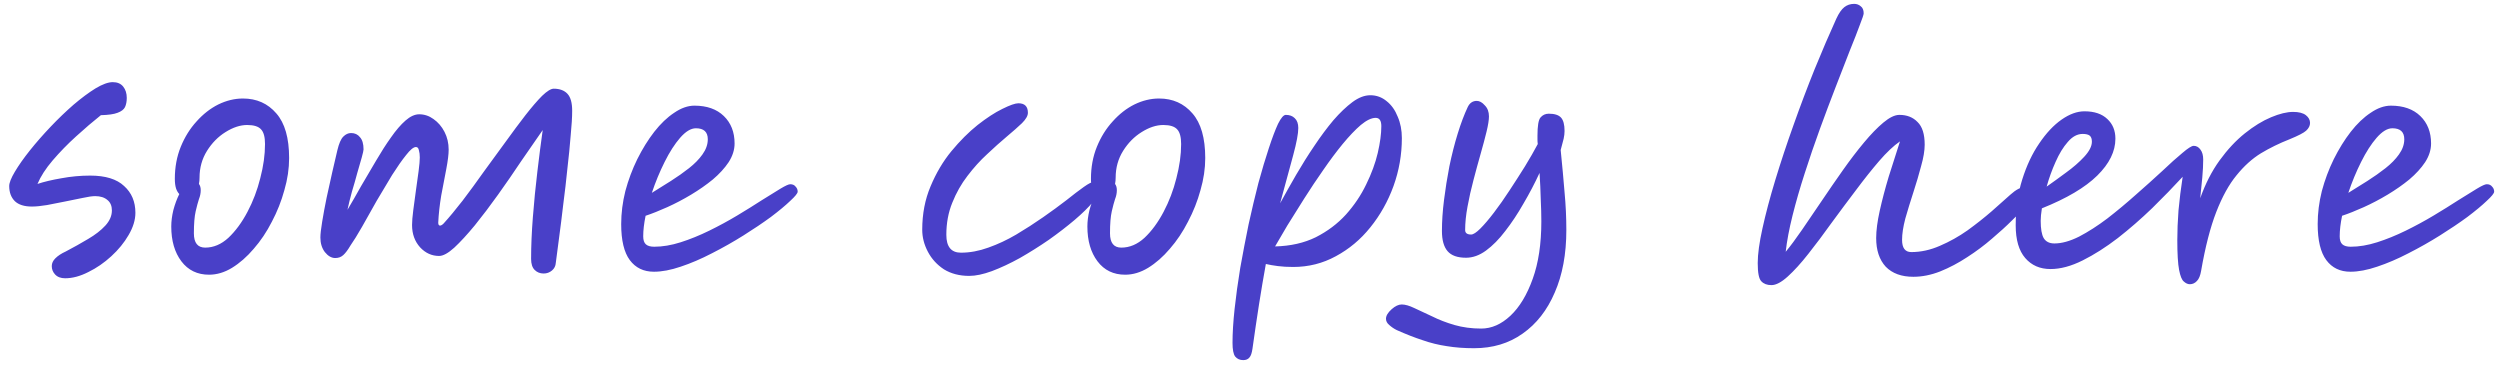<svg width="168" height="25" viewBox="0 0 168 25" fill="none" xmlns="http://www.w3.org/2000/svg">
<path d="M4.379 18.7C4.085 18.7 3.859 18.614 3.699 18.44C3.552 18.28 3.479 18.094 3.479 17.88C3.479 17.694 3.559 17.52 3.719 17.36C3.892 17.187 4.125 17.034 4.419 16.9C4.952 16.62 5.452 16.34 5.919 16.06C6.399 15.78 6.785 15.48 7.079 15.16C7.372 14.84 7.519 14.5 7.519 14.14C7.519 13.834 7.419 13.6 7.219 13.44C7.019 13.267 6.745 13.18 6.399 13.18C6.199 13.18 5.919 13.22 5.559 13.3C5.199 13.367 4.805 13.447 4.379 13.54C3.965 13.62 3.559 13.7 3.159 13.78C2.759 13.847 2.419 13.88 2.139 13.88C1.632 13.88 1.252 13.76 0.999 13.52C0.745 13.267 0.619 12.927 0.619 12.5C0.619 12.287 0.745 11.967 0.999 11.54C1.252 11.114 1.585 10.64 1.999 10.12C2.425 9.587 2.892 9.054 3.399 8.52C3.905 7.987 4.419 7.494 4.939 7.04C5.472 6.587 5.965 6.22 6.419 5.94C6.885 5.66 7.272 5.52 7.579 5.52C7.885 5.52 8.119 5.62 8.279 5.82C8.439 6.02 8.519 6.274 8.519 6.58C8.519 6.82 8.479 7.027 8.399 7.2C8.319 7.36 8.152 7.487 7.899 7.58C7.659 7.674 7.285 7.727 6.779 7.74C6.259 8.154 5.705 8.627 5.119 9.16C4.545 9.68 4.019 10.22 3.539 10.78C3.072 11.327 2.732 11.854 2.519 12.36C2.959 12.214 3.492 12.087 4.119 11.98C4.759 11.86 5.405 11.8 6.059 11.8C7.085 11.8 7.845 12.034 8.339 12.5C8.845 12.954 9.099 13.554 9.099 14.3C9.099 14.78 8.945 15.28 8.639 15.8C8.345 16.307 7.959 16.78 7.479 17.22C6.999 17.66 6.485 18.014 5.939 18.28C5.392 18.56 4.872 18.7 4.379 18.7ZM14.049 18.46C13.263 18.46 12.643 18.16 12.189 17.56C11.736 16.96 11.509 16.18 11.509 15.22C11.509 14.874 11.556 14.507 11.649 14.12C11.756 13.72 11.889 13.36 12.049 13.04C11.956 12.947 11.883 12.82 11.829 12.66C11.776 12.487 11.749 12.274 11.749 12.02C11.749 11.234 11.883 10.514 12.149 9.86C12.416 9.207 12.769 8.64 13.209 8.16C13.649 7.667 14.136 7.287 14.669 7.02C15.216 6.754 15.769 6.62 16.329 6.62C17.249 6.62 17.996 6.954 18.569 7.62C19.143 8.274 19.429 9.274 19.429 10.62C19.429 11.327 19.323 12.047 19.109 12.78C18.909 13.514 18.629 14.22 18.269 14.9C17.923 15.58 17.516 16.187 17.049 16.72C16.596 17.254 16.109 17.68 15.589 18C15.083 18.307 14.569 18.46 14.049 18.46ZM13.369 12.36C13.449 12.467 13.489 12.607 13.489 12.78C13.489 12.98 13.449 13.18 13.369 13.38C13.303 13.58 13.229 13.854 13.149 14.2C13.069 14.547 13.029 15.04 13.029 15.68C13.029 16.32 13.283 16.64 13.789 16.64C14.349 16.64 14.869 16.42 15.349 15.98C15.829 15.527 16.256 14.947 16.629 14.24C17.003 13.534 17.289 12.78 17.489 11.98C17.703 11.167 17.809 10.4 17.809 9.68C17.809 9.214 17.723 8.887 17.549 8.7C17.376 8.5 17.063 8.4 16.609 8.4C16.143 8.4 15.656 8.56 15.149 8.88C14.656 9.187 14.243 9.607 13.909 10.14C13.576 10.674 13.409 11.274 13.409 11.94C13.409 12.087 13.396 12.227 13.369 12.36ZM37.35 17.66C37.337 17.874 37.25 18.047 37.09 18.18C36.93 18.314 36.744 18.38 36.53 18.38C36.29 18.38 36.09 18.3 35.93 18.14C35.77 17.98 35.69 17.734 35.69 17.4C35.69 16.534 35.73 15.594 35.81 14.58C35.89 13.554 35.99 12.54 36.11 11.54C36.23 10.527 36.35 9.594 36.47 8.74C36.03 9.367 35.55 10.06 35.03 10.82C34.524 11.58 34.004 12.334 33.47 13.08C32.937 13.827 32.417 14.514 31.91 15.14C31.404 15.754 30.944 16.254 30.53 16.64C30.117 17.014 29.777 17.2 29.51 17.2C29.017 17.2 28.59 17.007 28.23 16.62C27.87 16.22 27.69 15.72 27.69 15.12C27.69 14.88 27.717 14.554 27.77 14.14C27.824 13.714 27.884 13.267 27.95 12.8C28.017 12.334 28.077 11.9 28.13 11.5C28.184 11.087 28.21 10.78 28.21 10.58C28.21 10.394 28.19 10.234 28.15 10.1C28.124 9.954 28.057 9.88 27.95 9.88C27.79 9.88 27.57 10.06 27.29 10.42C27.01 10.767 26.697 11.214 26.35 11.76C26.017 12.307 25.67 12.887 25.31 13.5C24.964 14.114 24.637 14.694 24.33 15.24C24.024 15.774 23.764 16.194 23.55 16.5C23.377 16.794 23.217 17.007 23.07 17.14C22.924 17.274 22.744 17.34 22.53 17.34C22.277 17.34 22.044 17.207 21.83 16.94C21.63 16.674 21.53 16.347 21.53 15.96C21.53 15.734 21.57 15.38 21.65 14.9C21.73 14.407 21.83 13.867 21.95 13.28C22.084 12.694 22.21 12.12 22.33 11.56C22.464 10.987 22.577 10.5 22.67 10.1C22.777 9.647 22.91 9.34 23.07 9.18C23.23 9.02 23.404 8.94 23.59 8.94C23.844 8.94 24.044 9.034 24.19 9.22C24.35 9.394 24.43 9.667 24.43 10.04C24.43 10.107 24.39 10.287 24.31 10.58C24.23 10.86 24.13 11.207 24.01 11.62C23.904 12.02 23.784 12.44 23.65 12.88C23.53 13.32 23.43 13.727 23.35 14.1C23.644 13.607 23.95 13.074 24.27 12.5C24.604 11.927 24.937 11.36 25.27 10.8C25.604 10.227 25.937 9.707 26.27 9.24C26.604 8.76 26.93 8.38 27.25 8.1C27.57 7.82 27.877 7.68 28.17 7.68C28.517 7.68 28.837 7.787 29.13 8C29.437 8.214 29.684 8.5 29.87 8.86C30.057 9.22 30.15 9.62 30.15 10.06C30.15 10.367 30.097 10.8 29.99 11.36C29.884 11.907 29.77 12.5 29.65 13.14C29.544 13.78 29.477 14.387 29.45 14.96C29.45 15.094 29.49 15.16 29.57 15.16C29.637 15.16 29.717 15.114 29.81 15.02C30.197 14.594 30.624 14.08 31.09 13.48C31.557 12.867 32.03 12.22 32.51 11.54C33.004 10.86 33.49 10.194 33.97 9.54C34.45 8.874 34.897 8.274 35.31 7.74C35.737 7.194 36.11 6.76 36.43 6.44C36.764 6.12 37.024 5.96 37.21 5.96C37.61 5.96 37.917 6.074 38.13 6.3C38.344 6.527 38.45 6.907 38.45 7.44C38.45 7.867 38.417 8.42 38.35 9.1C38.297 9.78 38.224 10.52 38.13 11.32C38.05 12.12 37.957 12.927 37.85 13.74C37.757 14.54 37.664 15.287 37.57 15.98C37.477 16.66 37.404 17.22 37.35 17.66ZM49.364 9.64C49.364 10.067 49.23 10.487 48.964 10.9C48.697 11.3 48.344 11.687 47.904 12.06C47.464 12.42 46.977 12.76 46.444 13.08C45.91 13.4 45.377 13.68 44.844 13.92C44.31 14.16 43.824 14.354 43.384 14.5C43.277 15.02 43.224 15.48 43.224 15.88C43.224 16.134 43.284 16.314 43.404 16.42C43.524 16.527 43.711 16.58 43.964 16.58C44.524 16.58 45.117 16.48 45.744 16.28C46.37 16.08 47.011 15.82 47.664 15.5C48.317 15.18 48.944 14.84 49.544 14.48C50.144 14.12 50.691 13.78 51.184 13.46C51.691 13.14 52.111 12.88 52.444 12.68C52.777 12.48 52.997 12.38 53.104 12.38C53.264 12.38 53.384 12.434 53.464 12.54C53.557 12.634 53.604 12.747 53.604 12.88C53.604 12.987 53.437 13.194 53.104 13.5C52.784 13.807 52.35 14.167 51.804 14.58C51.257 14.98 50.644 15.394 49.964 15.82C49.284 16.247 48.577 16.647 47.844 17.02C47.124 17.394 46.424 17.694 45.744 17.92C45.077 18.147 44.477 18.26 43.944 18.26C43.251 18.26 42.711 18 42.324 17.48C41.937 16.96 41.744 16.154 41.744 15.06C41.744 14.327 41.837 13.587 42.024 12.84C42.224 12.094 42.49 11.38 42.824 10.7C43.17 10.007 43.55 9.394 43.964 8.86C44.391 8.314 44.837 7.887 45.304 7.58C45.77 7.26 46.224 7.1 46.664 7.1C47.504 7.1 48.164 7.334 48.644 7.8C49.124 8.267 49.364 8.88 49.364 9.64ZM43.804 12.96C44.217 12.707 44.644 12.44 45.084 12.16C45.524 11.88 45.931 11.594 46.304 11.3C46.677 11.007 46.977 10.7 47.204 10.38C47.444 10.047 47.564 9.707 47.564 9.36C47.564 8.867 47.297 8.62 46.764 8.62C46.431 8.62 46.077 8.834 45.704 9.26C45.344 9.674 44.997 10.214 44.664 10.88C44.331 11.547 44.044 12.24 43.804 12.96ZM65.135 18.54C64.481 18.54 63.914 18.394 63.434 18.1C62.968 17.794 62.608 17.4 62.355 16.92C62.101 16.44 61.974 15.947 61.974 15.44C61.974 14.374 62.161 13.4 62.535 12.52C62.908 11.627 63.374 10.84 63.934 10.16C64.508 9.467 65.094 8.88 65.695 8.4C66.308 7.92 66.861 7.56 67.355 7.32C67.861 7.067 68.221 6.94 68.434 6.94C68.861 6.94 69.075 7.154 69.075 7.58C69.075 7.78 68.941 8.014 68.674 8.28C68.408 8.534 68.068 8.834 67.654 9.18C67.241 9.527 66.801 9.92 66.335 10.36C65.868 10.787 65.428 11.274 65.014 11.82C64.601 12.354 64.261 12.954 63.995 13.62C63.728 14.274 63.594 14.994 63.594 15.78C63.594 16.58 63.921 16.98 64.575 16.98C65.174 16.98 65.788 16.867 66.415 16.64C67.055 16.414 67.681 16.12 68.294 15.76C68.921 15.387 69.521 15 70.094 14.6C70.668 14.2 71.188 13.82 71.654 13.46C72.121 13.087 72.514 12.787 72.835 12.56C73.154 12.334 73.381 12.22 73.514 12.22C73.781 12.22 73.915 12.367 73.915 12.66C73.915 12.887 73.761 13.187 73.454 13.56C73.148 13.934 72.734 14.34 72.215 14.78C71.695 15.22 71.115 15.667 70.475 16.12C69.835 16.56 69.188 16.967 68.534 17.34C67.881 17.7 67.254 17.994 66.654 18.22C66.068 18.434 65.561 18.54 65.135 18.54ZM75.612 18.46C74.825 18.46 74.205 18.16 73.752 17.56C73.299 16.96 73.072 16.18 73.072 15.22C73.072 14.874 73.118 14.507 73.212 14.12C73.319 13.72 73.452 13.36 73.612 13.04C73.519 12.947 73.445 12.82 73.392 12.66C73.338 12.487 73.312 12.274 73.312 12.02C73.312 11.234 73.445 10.514 73.712 9.86C73.978 9.207 74.332 8.64 74.772 8.16C75.212 7.667 75.698 7.287 76.232 7.02C76.778 6.754 77.332 6.62 77.892 6.62C78.812 6.62 79.558 6.954 80.132 7.62C80.705 8.274 80.992 9.274 80.992 10.62C80.992 11.327 80.885 12.047 80.672 12.78C80.472 13.514 80.192 14.22 79.832 14.9C79.485 15.58 79.079 16.187 78.612 16.72C78.159 17.254 77.672 17.68 77.152 18C76.645 18.307 76.132 18.46 75.612 18.46ZM74.932 12.36C75.012 12.467 75.052 12.607 75.052 12.78C75.052 12.98 75.012 13.18 74.932 13.38C74.865 13.58 74.792 13.854 74.712 14.2C74.632 14.547 74.592 15.04 74.592 15.68C74.592 16.32 74.845 16.64 75.352 16.64C75.912 16.64 76.432 16.42 76.912 15.98C77.392 15.527 77.819 14.947 78.192 14.24C78.565 13.534 78.852 12.78 79.052 11.98C79.265 11.167 79.372 10.4 79.372 9.68C79.372 9.214 79.285 8.887 79.112 8.7C78.939 8.5 78.625 8.4 78.172 8.4C77.705 8.4 77.219 8.56 76.712 8.88C76.219 9.187 75.805 9.607 75.472 10.14C75.138 10.674 74.972 11.274 74.972 11.94C74.972 12.087 74.959 12.227 74.932 12.36ZM83.545 24.2C83.319 24.2 83.139 24.12 83.005 23.96C82.885 23.8 82.825 23.494 82.825 23.04C82.825 22.387 82.872 21.627 82.965 20.76C83.059 19.894 83.185 18.974 83.345 18C83.519 17.027 83.705 16.054 83.905 15.08C84.119 14.107 84.339 13.18 84.565 12.3C84.805 11.42 85.039 10.64 85.265 9.96C85.492 9.267 85.699 8.72 85.885 8.32C86.085 7.92 86.259 7.72 86.405 7.72C86.659 7.72 86.859 7.794 87.005 7.94C87.165 8.087 87.245 8.307 87.245 8.6C87.245 8.974 87.132 9.58 86.905 10.42C86.679 11.247 86.385 12.327 86.025 13.66C86.359 13.047 86.719 12.407 87.105 11.74C87.492 11.074 87.899 10.427 88.325 9.8C88.752 9.16 89.179 8.587 89.605 8.08C90.045 7.574 90.472 7.167 90.885 6.86C91.299 6.554 91.699 6.4 92.085 6.4C92.499 6.4 92.865 6.534 93.185 6.8C93.505 7.054 93.752 7.4 93.925 7.84C94.112 8.267 94.205 8.747 94.205 9.28C94.205 10.387 94.019 11.46 93.645 12.5C93.272 13.527 92.752 14.454 92.085 15.28C91.432 16.094 90.659 16.74 89.765 17.22C88.885 17.7 87.932 17.94 86.905 17.94C86.519 17.94 86.172 17.92 85.865 17.88C85.559 17.84 85.292 17.794 85.065 17.74C84.905 18.62 84.752 19.527 84.605 20.46C84.459 21.394 84.312 22.387 84.165 23.44C84.125 23.72 84.059 23.914 83.965 24.02C83.872 24.14 83.732 24.2 83.545 24.2ZM92.445 7.92C92.165 7.92 91.832 8.08 91.445 8.4C91.072 8.72 90.665 9.147 90.225 9.68C89.799 10.2 89.365 10.78 88.925 11.42C88.485 12.047 88.059 12.687 87.645 13.34C87.232 13.994 86.852 14.6 86.505 15.16C86.172 15.72 85.899 16.187 85.685 16.56C86.725 16.534 87.639 16.327 88.425 15.94C89.212 15.54 89.885 15.034 90.445 14.42C91.005 13.794 91.459 13.12 91.805 12.4C92.165 11.667 92.425 10.96 92.585 10.28C92.745 9.587 92.825 8.987 92.825 8.48C92.825 8.107 92.699 7.92 92.445 7.92ZM99.058 23.4C98.391 23.4 97.778 23.354 97.218 23.26C96.671 23.18 96.131 23.047 95.598 22.86C95.064 22.687 94.484 22.46 93.858 22.18C93.671 22.087 93.504 21.974 93.358 21.84C93.211 21.72 93.138 21.58 93.138 21.42C93.138 21.22 93.264 21.007 93.518 20.78C93.758 20.567 93.984 20.46 94.198 20.46C94.424 20.46 94.704 20.54 95.038 20.7C95.384 20.86 95.784 21.047 96.238 21.26C96.691 21.487 97.191 21.68 97.738 21.84C98.298 22 98.898 22.08 99.538 22.08C100.231 22.08 100.884 21.794 101.498 21.22C102.111 20.647 102.611 19.82 102.998 18.74C103.384 17.674 103.578 16.387 103.578 14.88C103.578 14.427 103.564 13.927 103.538 13.38C103.524 12.82 103.498 12.234 103.458 11.62C103.138 12.314 102.778 13 102.378 13.68C101.991 14.36 101.584 14.974 101.158 15.52C100.744 16.067 100.311 16.507 99.858 16.84C99.418 17.16 98.971 17.32 98.518 17.32C97.944 17.32 97.531 17.174 97.278 16.88C97.024 16.587 96.898 16.134 96.898 15.52C96.898 14.88 96.944 14.187 97.038 13.44C97.131 12.694 97.251 11.94 97.398 11.18C97.558 10.407 97.744 9.674 97.958 8.98C98.171 8.287 98.398 7.687 98.638 7.18C98.771 6.914 98.971 6.78 99.238 6.78C99.424 6.78 99.604 6.88 99.778 7.08C99.964 7.267 100.058 7.514 100.058 7.82C100.058 8.06 100.004 8.4 99.898 8.84C99.791 9.28 99.658 9.78 99.498 10.34C99.338 10.9 99.178 11.487 99.018 12.1C98.858 12.7 98.724 13.294 98.618 13.88C98.511 14.454 98.458 14.98 98.458 15.46C98.458 15.66 98.591 15.76 98.858 15.76C99.004 15.76 99.211 15.627 99.478 15.36C99.758 15.08 100.064 14.72 100.398 14.28C100.744 13.827 101.091 13.334 101.438 12.8C101.798 12.254 102.144 11.714 102.478 11.18C102.811 10.634 103.098 10.134 103.338 9.68C103.324 9.574 103.318 9.474 103.318 9.38C103.318 9.287 103.318 9.2 103.318 9.12C103.318 8.467 103.384 8.06 103.518 7.9C103.664 7.727 103.851 7.64 104.078 7.64C104.464 7.64 104.738 7.727 104.898 7.9C105.058 8.074 105.138 8.374 105.138 8.8C105.138 8.96 105.118 9.134 105.078 9.32C105.038 9.494 104.971 9.747 104.878 10.08C104.984 11.134 105.071 12.08 105.138 12.92C105.218 13.76 105.258 14.607 105.258 15.46C105.258 17.074 104.998 18.474 104.478 19.66C103.971 20.847 103.251 21.767 102.318 22.42C101.398 23.074 100.311 23.4 99.058 23.4ZM119.039 19.16C118.746 19.16 118.519 19.074 118.359 18.9C118.199 18.74 118.119 18.334 118.119 17.68C118.119 17.08 118.226 16.3 118.439 15.34C118.652 14.367 118.939 13.287 119.299 12.1C119.659 10.914 120.066 9.687 120.519 8.42C120.972 7.14 121.446 5.887 121.939 4.66C122.446 3.42 122.932 2.287 123.399 1.26C123.572 0.887 123.752 0.627 123.939 0.48C124.126 0.334 124.346 0.26 124.599 0.26C124.772 0.26 124.919 0.314 125.039 0.42C125.172 0.514 125.239 0.674 125.239 0.9C125.239 0.98 125.152 1.24 124.979 1.68C124.819 2.12 124.592 2.7 124.299 3.42C124.019 4.14 123.706 4.947 123.359 5.84C123.012 6.734 122.659 7.674 122.299 8.66C121.939 9.647 121.599 10.64 121.279 11.64C120.959 12.627 120.686 13.574 120.459 14.48C120.232 15.387 120.079 16.2 119.999 16.92C120.319 16.534 120.686 16.04 121.099 15.44C121.512 14.84 121.952 14.194 122.419 13.5C122.886 12.807 123.359 12.12 123.839 11.44C124.319 10.76 124.792 10.14 125.259 9.58C125.726 9.02 126.159 8.574 126.559 8.24C126.972 7.894 127.332 7.72 127.639 7.72C128.146 7.72 128.552 7.88 128.859 8.2C129.179 8.507 129.339 9.014 129.339 9.72C129.339 10.12 129.259 10.6 129.099 11.16C128.952 11.72 128.779 12.307 128.579 12.92C128.379 13.534 128.199 14.12 128.039 14.68C127.892 15.24 127.819 15.72 127.819 16.12C127.819 16.667 128.026 16.94 128.439 16.94C129.079 16.94 129.719 16.8 130.359 16.52C131.012 16.24 131.632 15.894 132.219 15.48C132.806 15.054 133.346 14.627 133.839 14.2C134.332 13.76 134.752 13.387 135.099 13.08C135.472 12.747 135.786 12.58 136.039 12.58C136.359 12.58 136.519 12.747 136.519 13.08C136.519 13.174 136.499 13.28 136.459 13.4C136.419 13.52 136.312 13.674 136.139 13.86C135.926 14.1 135.619 14.414 135.219 14.8C134.832 15.187 134.379 15.6 133.859 16.04C133.352 16.48 132.799 16.894 132.199 17.28C131.612 17.667 131.006 17.987 130.379 18.24C129.766 18.48 129.166 18.6 128.579 18.6C127.779 18.6 127.159 18.374 126.719 17.92C126.292 17.454 126.079 16.814 126.079 16C126.079 15.494 126.159 14.88 126.319 14.16C126.479 13.44 126.679 12.68 126.919 11.88C127.172 11.067 127.426 10.274 127.679 9.5C127.252 9.794 126.786 10.234 126.279 10.82C125.786 11.394 125.266 12.047 124.719 12.78C124.172 13.5 123.626 14.234 123.079 14.98C122.546 15.727 122.026 16.42 121.519 17.06C121.026 17.687 120.566 18.194 120.139 18.58C119.712 18.967 119.346 19.16 119.039 19.16ZM142.155 9.32C142.155 10.174 141.748 11 140.935 11.8C140.121 12.6 138.881 13.334 137.215 14C137.161 14.334 137.135 14.614 137.135 14.84C137.135 15.374 137.201 15.76 137.335 16C137.481 16.24 137.721 16.36 138.055 16.36C138.548 16.36 139.101 16.207 139.715 15.9C140.328 15.58 140.961 15.174 141.615 14.68C142.268 14.174 142.908 13.64 143.535 13.08C144.175 12.52 144.761 11.994 145.295 11.5C145.828 10.994 146.281 10.587 146.655 10.28C147.028 9.96 147.281 9.8 147.415 9.8C147.601 9.8 147.755 9.887 147.875 10.06C147.995 10.22 148.055 10.44 148.055 10.72C148.055 11.067 148.035 11.467 147.995 11.92C147.955 12.36 147.908 12.827 147.855 13.32C148.201 12.347 148.635 11.5 149.155 10.78C149.688 10.047 150.255 9.44 150.855 8.96C151.455 8.48 152.041 8.12 152.615 7.88C153.188 7.64 153.681 7.52 154.095 7.52C154.481 7.52 154.768 7.594 154.955 7.74C155.141 7.887 155.235 8.06 155.235 8.26C155.235 8.447 155.148 8.62 154.975 8.78C154.815 8.927 154.441 9.12 153.855 9.36C153.175 9.627 152.535 9.94 151.935 10.3C151.348 10.66 150.801 11.154 150.295 11.78C149.788 12.394 149.335 13.214 148.935 14.24C148.535 15.267 148.195 16.587 147.915 18.2C147.861 18.52 147.768 18.747 147.635 18.88C147.501 19.027 147.341 19.1 147.155 19.1C147.021 19.1 146.888 19.04 146.755 18.92C146.621 18.814 146.515 18.554 146.435 18.14C146.355 17.714 146.315 17.047 146.315 16.14C146.315 15.527 146.341 14.86 146.395 14.14C146.461 13.42 146.555 12.667 146.675 11.88C146.061 12.547 145.381 13.247 144.635 13.98C143.888 14.7 143.115 15.374 142.315 16C141.515 16.614 140.728 17.114 139.955 17.5C139.181 17.887 138.461 18.08 137.795 18.08C137.088 18.08 136.521 17.834 136.095 17.34C135.668 16.847 135.455 16.114 135.455 15.14C135.455 14.02 135.601 12.994 135.895 12.06C136.188 11.127 136.568 10.32 137.035 9.64C137.501 8.947 138.001 8.414 138.535 8.04C139.068 7.667 139.581 7.48 140.075 7.48C140.741 7.48 141.255 7.654 141.615 8C141.975 8.334 142.155 8.774 142.155 9.32ZM137.535 12.54C137.935 12.26 138.368 11.947 138.835 11.6C139.315 11.254 139.721 10.9 140.055 10.54C140.401 10.167 140.575 9.827 140.575 9.52C140.575 9.334 140.528 9.2 140.435 9.12C140.341 9.04 140.181 9 139.955 9C139.595 9 139.261 9.18 138.955 9.54C138.648 9.887 138.375 10.334 138.135 10.88C137.895 11.414 137.695 11.967 137.535 12.54ZM163.368 9.64C163.368 10.067 163.234 10.487 162.968 10.9C162.701 11.3 162.348 11.687 161.908 12.06C161.468 12.42 160.981 12.76 160.448 13.08C159.914 13.4 159.381 13.68 158.848 13.92C158.314 14.16 157.828 14.354 157.388 14.5C157.281 15.02 157.228 15.48 157.228 15.88C157.228 16.134 157.288 16.314 157.408 16.42C157.528 16.527 157.714 16.58 157.968 16.58C158.528 16.58 159.121 16.48 159.748 16.28C160.374 16.08 161.014 15.82 161.668 15.5C162.321 15.18 162.948 14.84 163.548 14.48C164.148 14.12 164.694 13.78 165.188 13.46C165.694 13.14 166.114 12.88 166.448 12.68C166.781 12.48 167.001 12.38 167.108 12.38C167.268 12.38 167.388 12.434 167.468 12.54C167.561 12.634 167.608 12.747 167.608 12.88C167.608 12.987 167.441 13.194 167.108 13.5C166.788 13.807 166.354 14.167 165.808 14.58C165.261 14.98 164.648 15.394 163.968 15.82C163.288 16.247 162.581 16.647 161.848 17.02C161.128 17.394 160.428 17.694 159.748 17.92C159.081 18.147 158.481 18.26 157.948 18.26C157.254 18.26 156.714 18 156.328 17.48C155.941 16.96 155.748 16.154 155.748 15.06C155.748 14.327 155.841 13.587 156.028 12.84C156.228 12.094 156.494 11.38 156.828 10.7C157.174 10.007 157.554 9.394 157.968 8.86C158.394 8.314 158.841 7.887 159.308 7.58C159.774 7.26 160.228 7.1 160.668 7.1C161.508 7.1 162.168 7.334 162.648 7.8C163.128 8.267 163.368 8.88 163.368 9.64ZM157.808 12.96C158.221 12.707 158.648 12.44 159.088 12.16C159.528 11.88 159.934 11.594 160.308 11.3C160.681 11.007 160.981 10.7 161.208 10.38C161.448 10.047 161.568 9.707 161.568 9.36C161.568 8.867 161.301 8.62 160.768 8.62C160.434 8.62 160.081 8.834 159.708 9.26C159.348 9.674 159.001 10.214 158.668 10.88C158.334 11.547 158.048 12.24 157.808 12.96Z" fill="#4940C8"/>
</svg>
